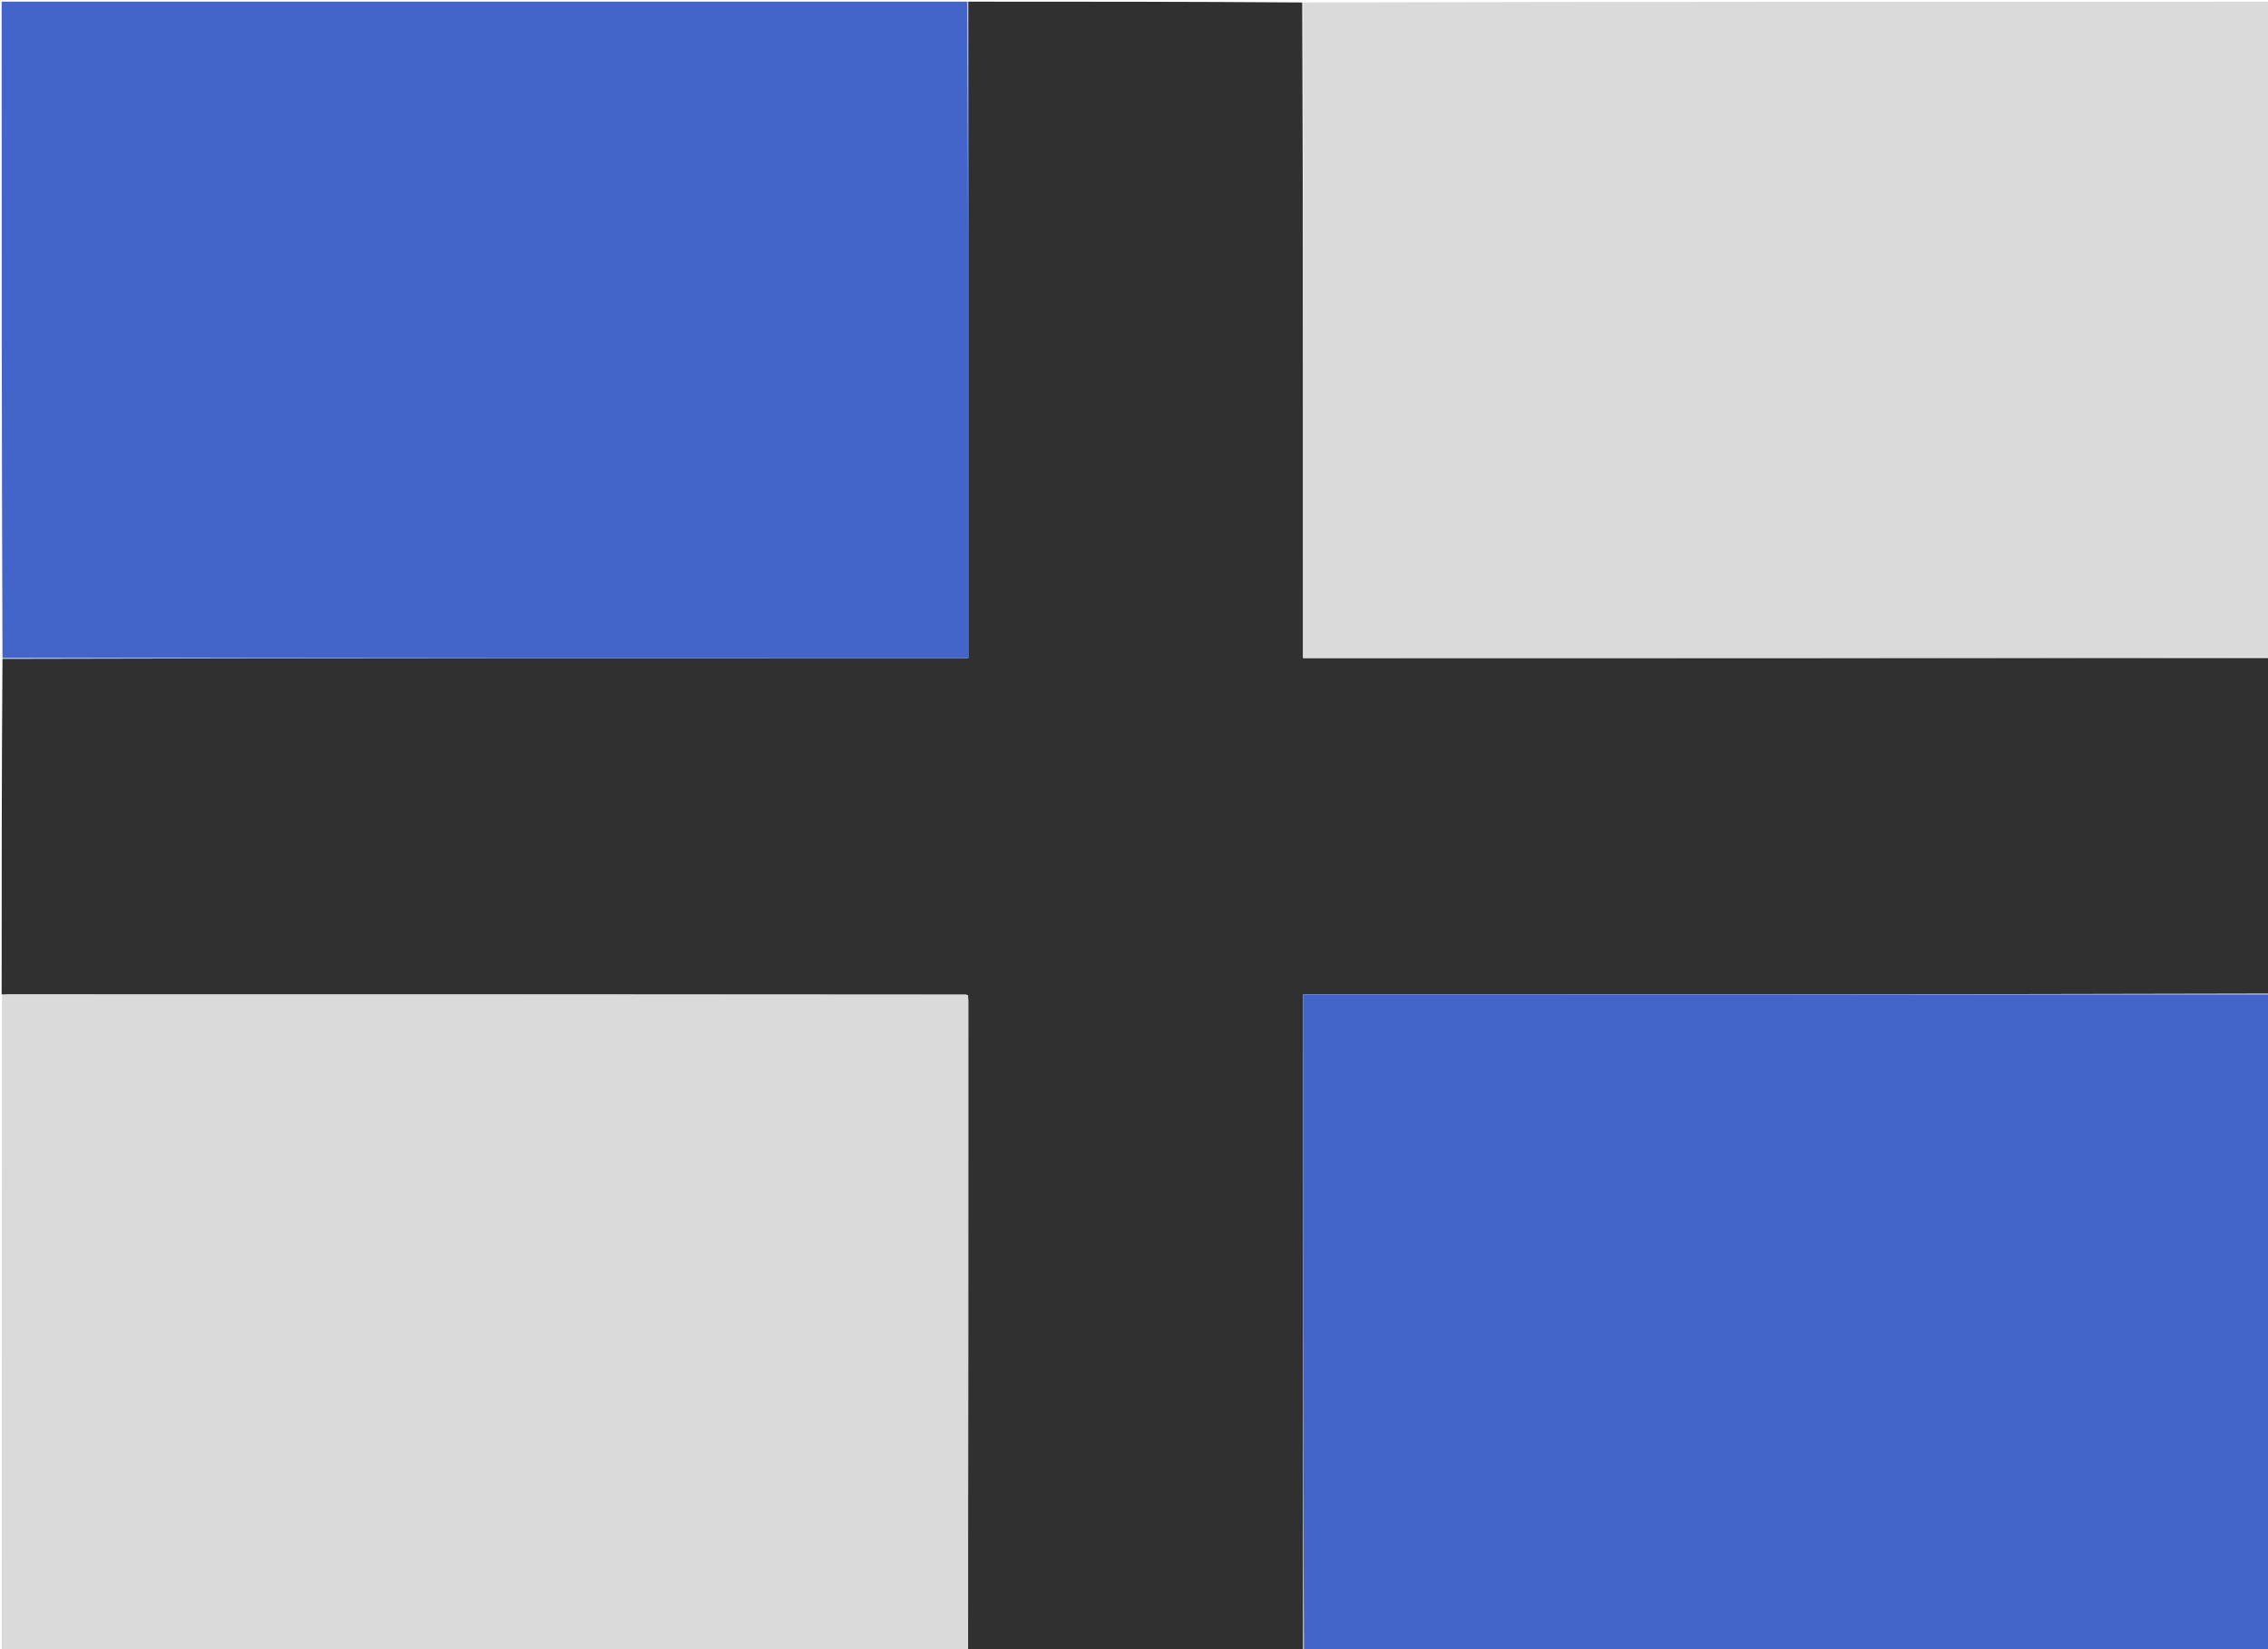 <svg enable-background="new 0 0 1375 1000" viewBox="0 0 1375 1000" xmlns="http://www.w3.org/2000/svg"><path d="m1376 399c0 67.7 0 135.4-.5 203.5-195.3.5-390.2.5-585.5.5v398c-67.4 0-134.7 0-202.5-.2-.5-.3-.7-.8-.6-1.2.1-131.2.1-261.9.1-392.6 0-1-.1-2-.1-3.3-.3-.3-.6-.4-1.3-.6-193.9-.1-387.2-.1-580.6-.1-1 0-2 .1-3.3.1-.4-.1-.5-.1-.7-.1 0-67.7 0-135.4.5-203.5 195.3-.5 390.2-.5 585.5-.5 0-133.2 0-265.6 0-398 67.4 0 134.7 0 202.5.5.5 132.7.5 264.9.5 397.5z" fill="#303030"/><path d="m586.5 1c.5 132.4.5 264.8.5 398-195.3 0-390.2 0-585.5 0-.5-132.6-.5-265.2-.5-398z" fill="#4364c9"/><path d="m1376 398.5c-195.1.5-390.3.5-586 .5 0-132.6 0-264.8 0-397.5 195.2-.5 390.5-.5 586-.5z" fill="#dadada"/><path d="m790.5 1001c-.5-132.4-.5-264.8-.5-398h585.5c.5 132.6.5 265.2.5 398-195 0-390 0-585.5 0z" fill="#4364c9"/><g fill="#dadada"><path d="m586.8 604c.1 1 .2 2 .2 3 0 130.7 0 261.4-.3 392.7-.4.8-.6 1.1-.7 1.3-194.4 0-388.7 0-583.7-.2-.8-.4-1-.6-1.3-.8 0-131.7 0-263.4.2-395.7.4-.7.6-.9.8-1.1 1-.1 2-.2 3-.2 193.4 0 386.7 0 580.7.2.7.5.9.6 1.1.8z"/><path d="m1.7 603.1c.1.3-.1.5-.5.8-.2.1-.2-.4-.2-.6.2-.3.3-.3.7-.2z"/><path d="m1 1000.5c.3-.3.5-.1.9.3-.2.2-.6.2-.9-.3z"/><path d="m586.3 1001c-.2-.2 0-.5.4-.8.1-.2.3.3.3.6 0 .2-.5.2-.7.2z"/><path d="m586.9 603.7c-.3.1-.5 0-.8-.4.2 0 .5.1.8.4z"/></g></svg>